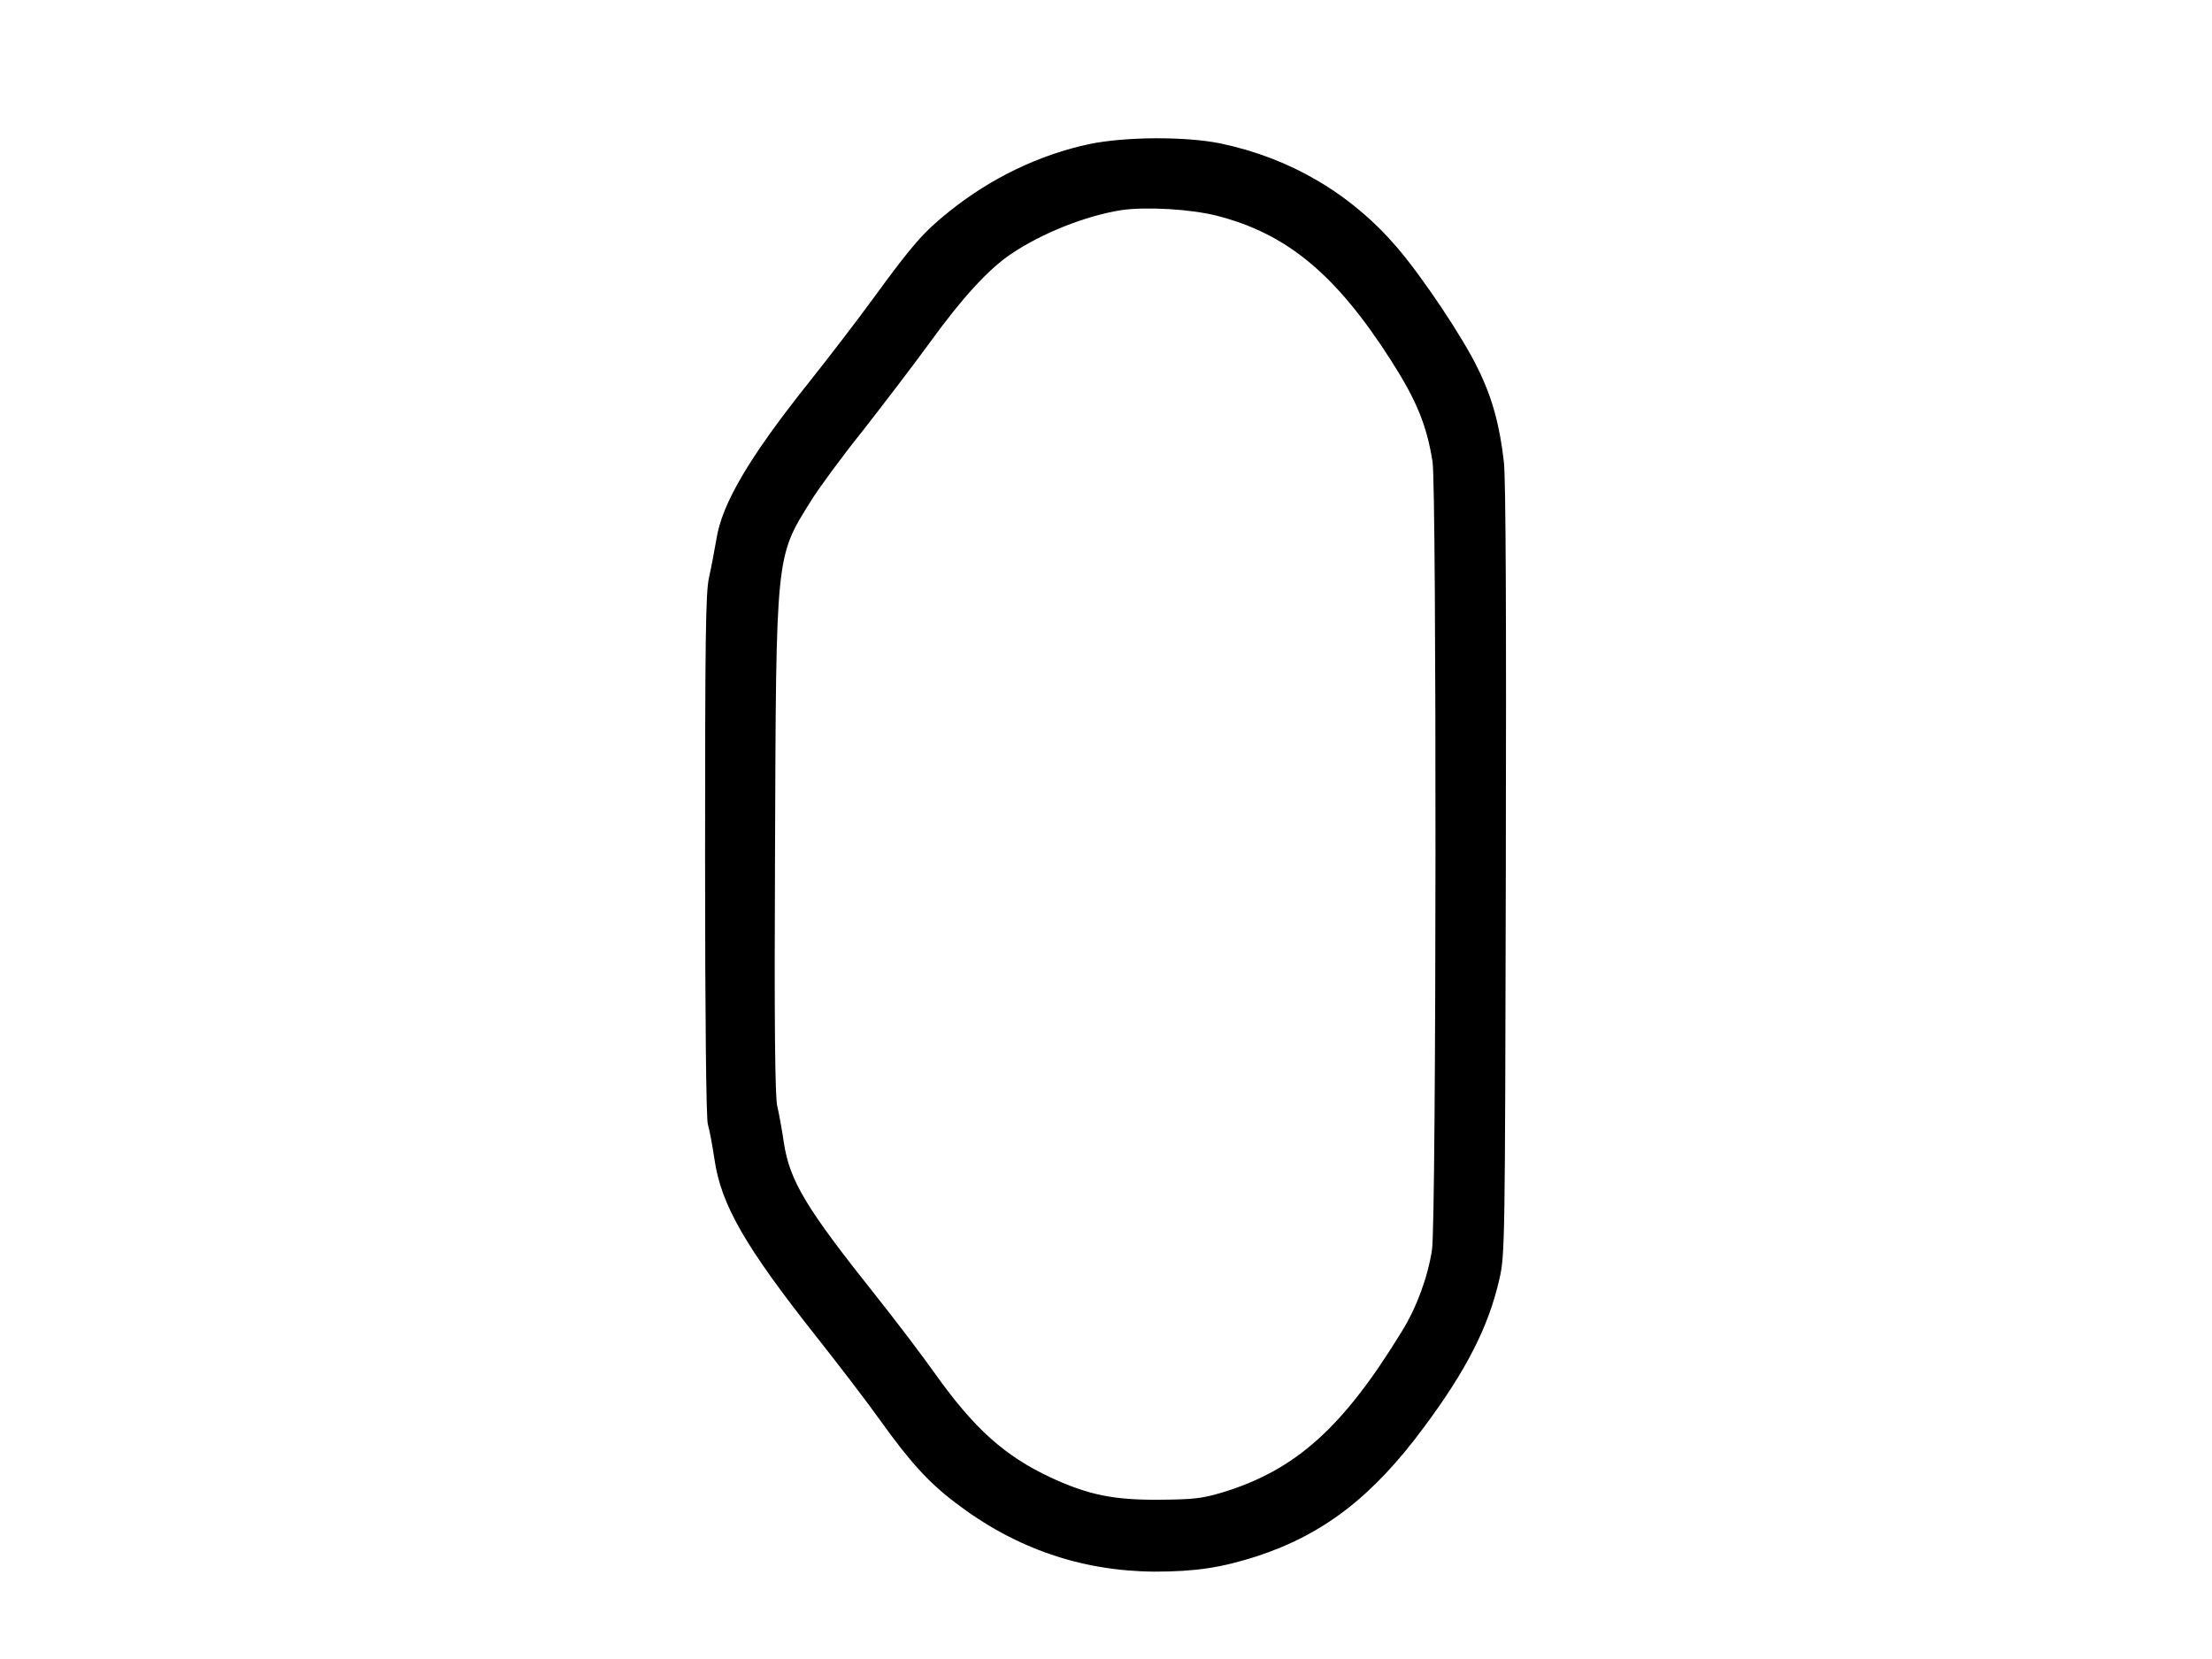 <?xml version="1.0" encoding="UTF-8" standalone="yes"?>
<svg version="1.0" xmlns="http://www.w3.org/2000/svg" width="800px" height="600px" viewBox="0 0 800 600" preserveAspectRatio="xMidYMid meet">
  <g transform="translate(0,600) scale(0.1,-0.1)" fill="#000000" stroke="none">
    <path d="M3940 5479 c-179 -38 -355 -122 -506 -243 -95 -76 -135 -122 -280
-321 -60 -82 -164 -217 -230 -300 -213 -267 -313 -436 -333 -565 -7 -41 -19
-104 -27 -140 -12 -54 -14 -225 -14 -1006 0 -585 4 -952 10 -970 5 -16 16 -73
24 -127 24 -165 111 -316 373 -647 76 -96 178 -229 225 -295 108 -151 177
-227 271 -298 216 -166 456 -249 722 -251 148 0 241 14 369 55 242 79 420 216
605 466 155 208 235 366 274 538 20 88 20 126 23 1475 2 923 0 1416 -7 1479
-15 133 -42 232 -93 336 -53 111 -201 333 -295 442 -166 193 -384 321 -636
374 -125 26 -344 25 -475 -2z m460 -259 c255 -65 433 -213 633 -527 90 -141
127 -231 148 -363 15 -96 14 -2750 -2 -2850 -15 -98 -55 -208 -109 -295 -212
-347 -383 -501 -647 -582 -77 -23 -106 -26 -233 -27 -164 -1 -254 18 -387 79
-168 78 -279 177 -422 378 -46 65 -141 190 -211 278 -255 320 -314 418 -335
556 -7 48 -18 108 -24 133 -8 32 -11 295 -8 925 4 1073 2 1059 129 1262 29 47
112 160 185 251 72 92 183 237 245 322 118 163 211 264 291 319 113 77 271
140 402 161 89 13 250 4 345 -20z"/>
  </g>
</svg>
